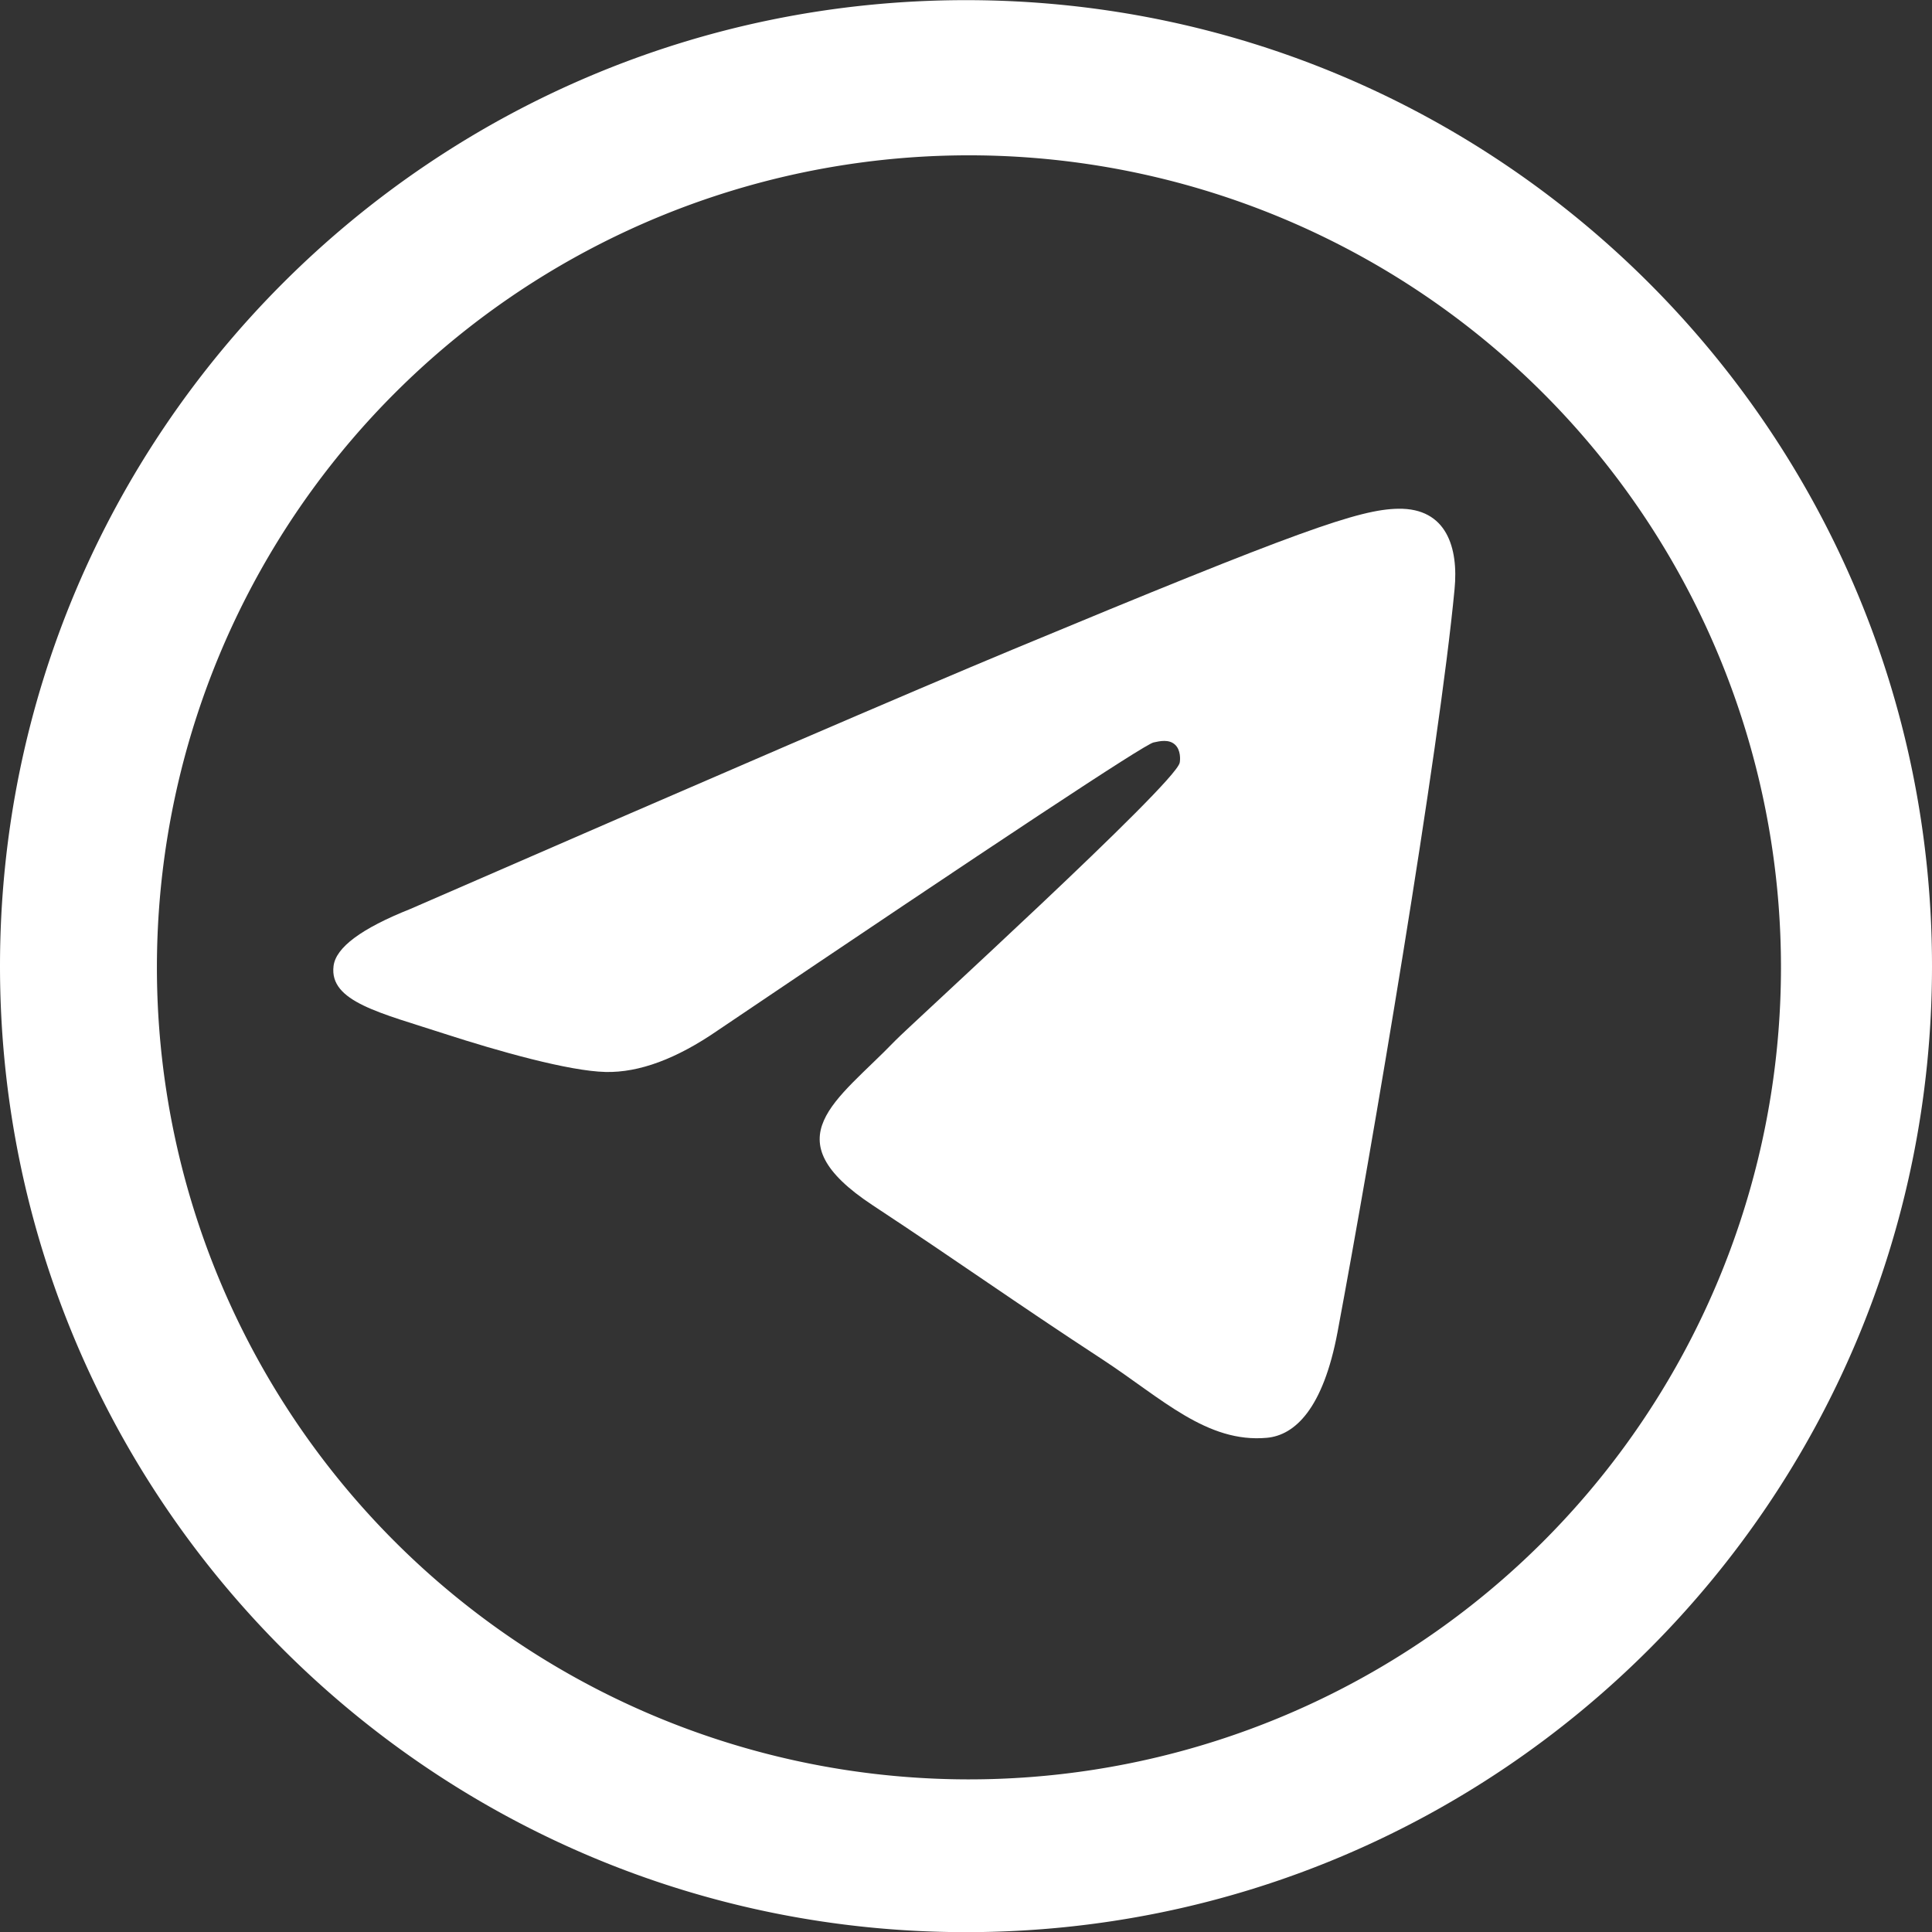 <svg xmlns="http://www.w3.org/2000/svg" width="40" height="40" fill="none" viewBox="0 0 40 40"><rect x="0" y="0" width="40" height="40" fill="#333333" stroke="none"/><g fill="#fff" fill-rule="evenodd" clip-path="url(#a)" clip-rule="evenodd"><path d="M20 .003c-11.046 0-20 8.955-20 20s8.954 20 20 20 20-8.954 20-20-8.955-20-20-20Zm11.932 31.93A16.812 16.812 0 1 1 8.19 8.123a16.812 16.812 0 0 1 23.742 23.81Z"/><path d="M28.947 10.533c-.804.014-2.039.443-7.979 2.914-2.08.865-6.237 2.656-12.472 5.372-1.013.403-1.543.797-1.59 1.181-.094.74.971.97 2.31 1.407 1.094.354 2.561.77 3.324.787.694.015 1.467-.272 2.32-.86 5.826-3.932 8.833-5.92 9.022-5.962.133-.03.318-.07.443.043.125.111.112.32.099.378-.106.45-5.578 5.429-5.893 5.756-1.203 1.25-2.573 2.014-.461 3.406 1.827 1.204 2.89 1.972 4.773 3.203 1.204.79 2.146 1.724 3.388 1.61.572-.053 1.162-.59 1.462-2.192.709-3.789 2.101-11.995 2.422-15.377.083-.852-.16-1.684-1.168-1.666Z"/></g><defs><clipPath id="a"><path fill="#fff" d="M0 0h40v40H0z"/></clipPath></defs></svg>